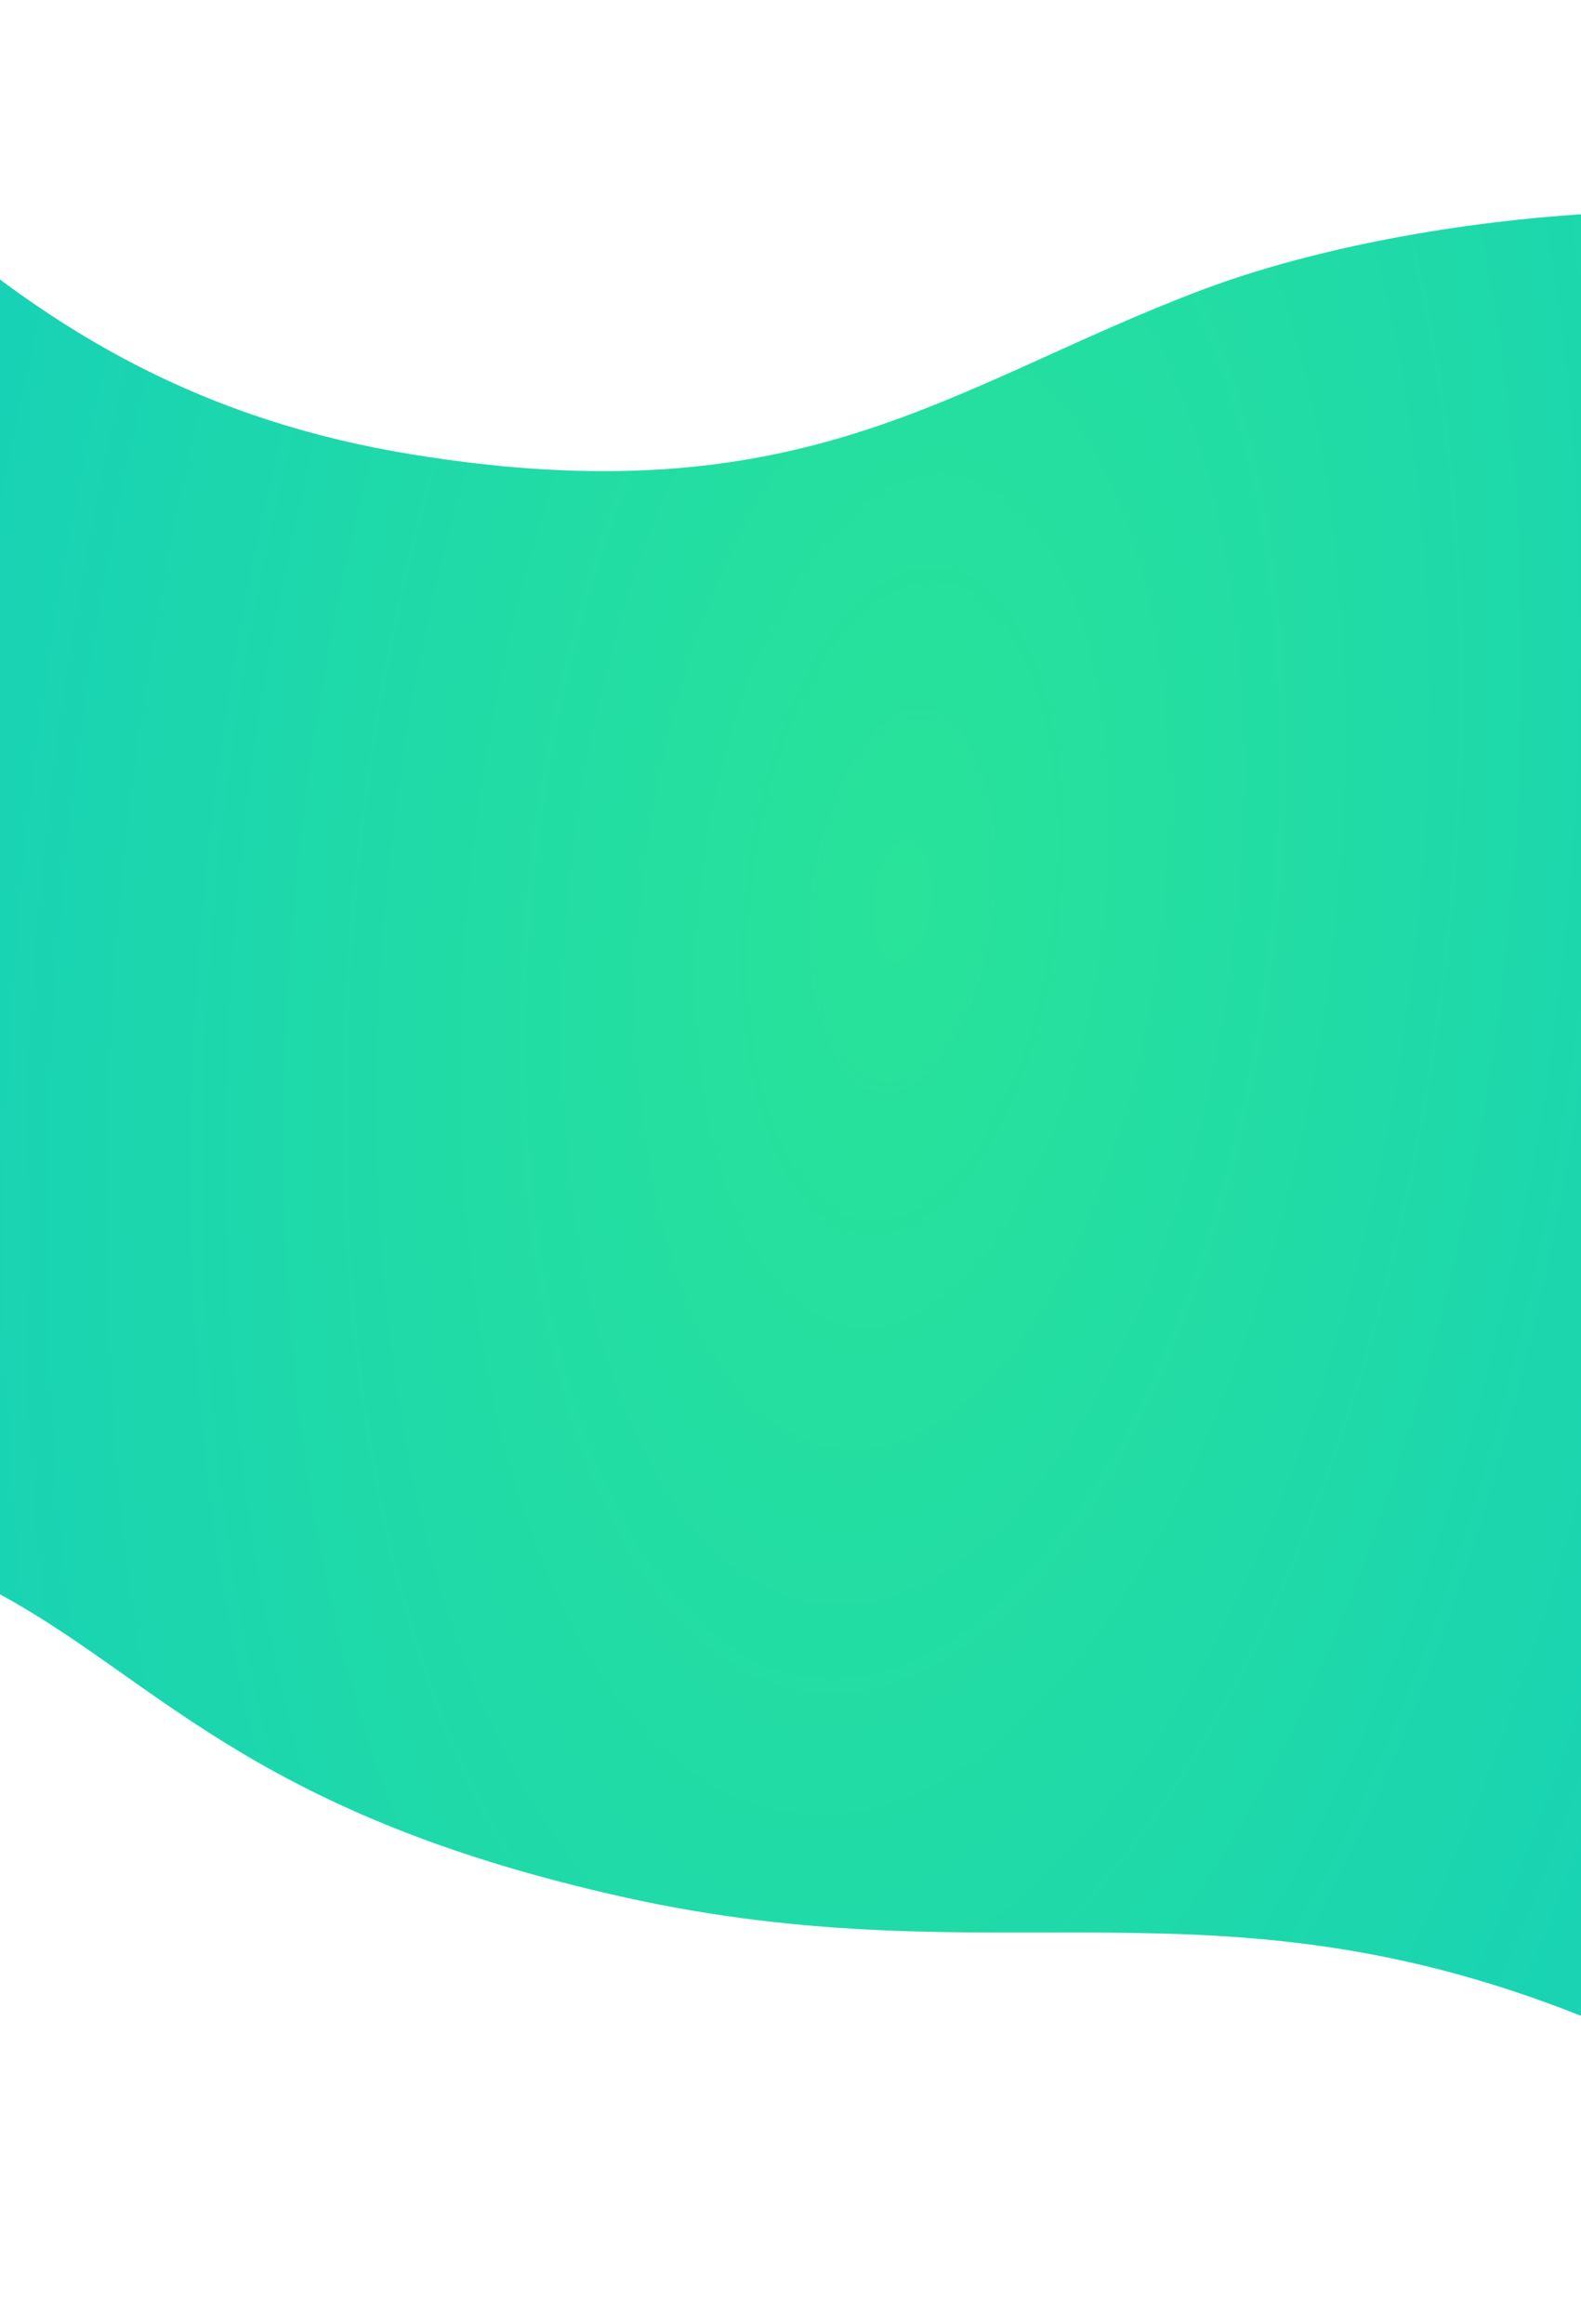 <?xml version="1.0" encoding="UTF-8"?> <svg xmlns="http://www.w3.org/2000/svg" width="1200" height="1763" viewBox="0 0 1200 1763" fill="none"> <path d="M-226.038 35.11C-334.838 -21.69 -506.205 -9.724 -562.538 72.11C-586.205 133.776 -432.838 1000.39 -376.038 1126.39C-305.038 1283.89 -135 1140 -9.5 1204.5C116 1269 183.5 1374.5 472.462 1439C761.424 1503.5 923.962 1415.11 1212.96 1534.5C1418.46 1611.39 1604.8 1712.17 1658.96 1763C1751.63 1558 1791.96 411.11 1638.96 264.61C1485.96 118.11 1104.96 147.5 913.462 219.5C721.962 291.5 611.462 393.61 311.962 344.61C12.462 295.61 -90.038 106.11 -226.038 35.11Z" fill="url(#paint0_radial)"></path> <defs> <radialGradient id="paint0_radial" cx="0" cy="0" r="1" gradientUnits="userSpaceOnUse" gradientTransform="translate(683.169 685.555) rotate(6.245) scale(1839.21 3847.49)"> <stop stop-color="#28E399"></stop> <stop offset="1" stop-color="#00B9DE"></stop> </radialGradient> </defs> </svg> 